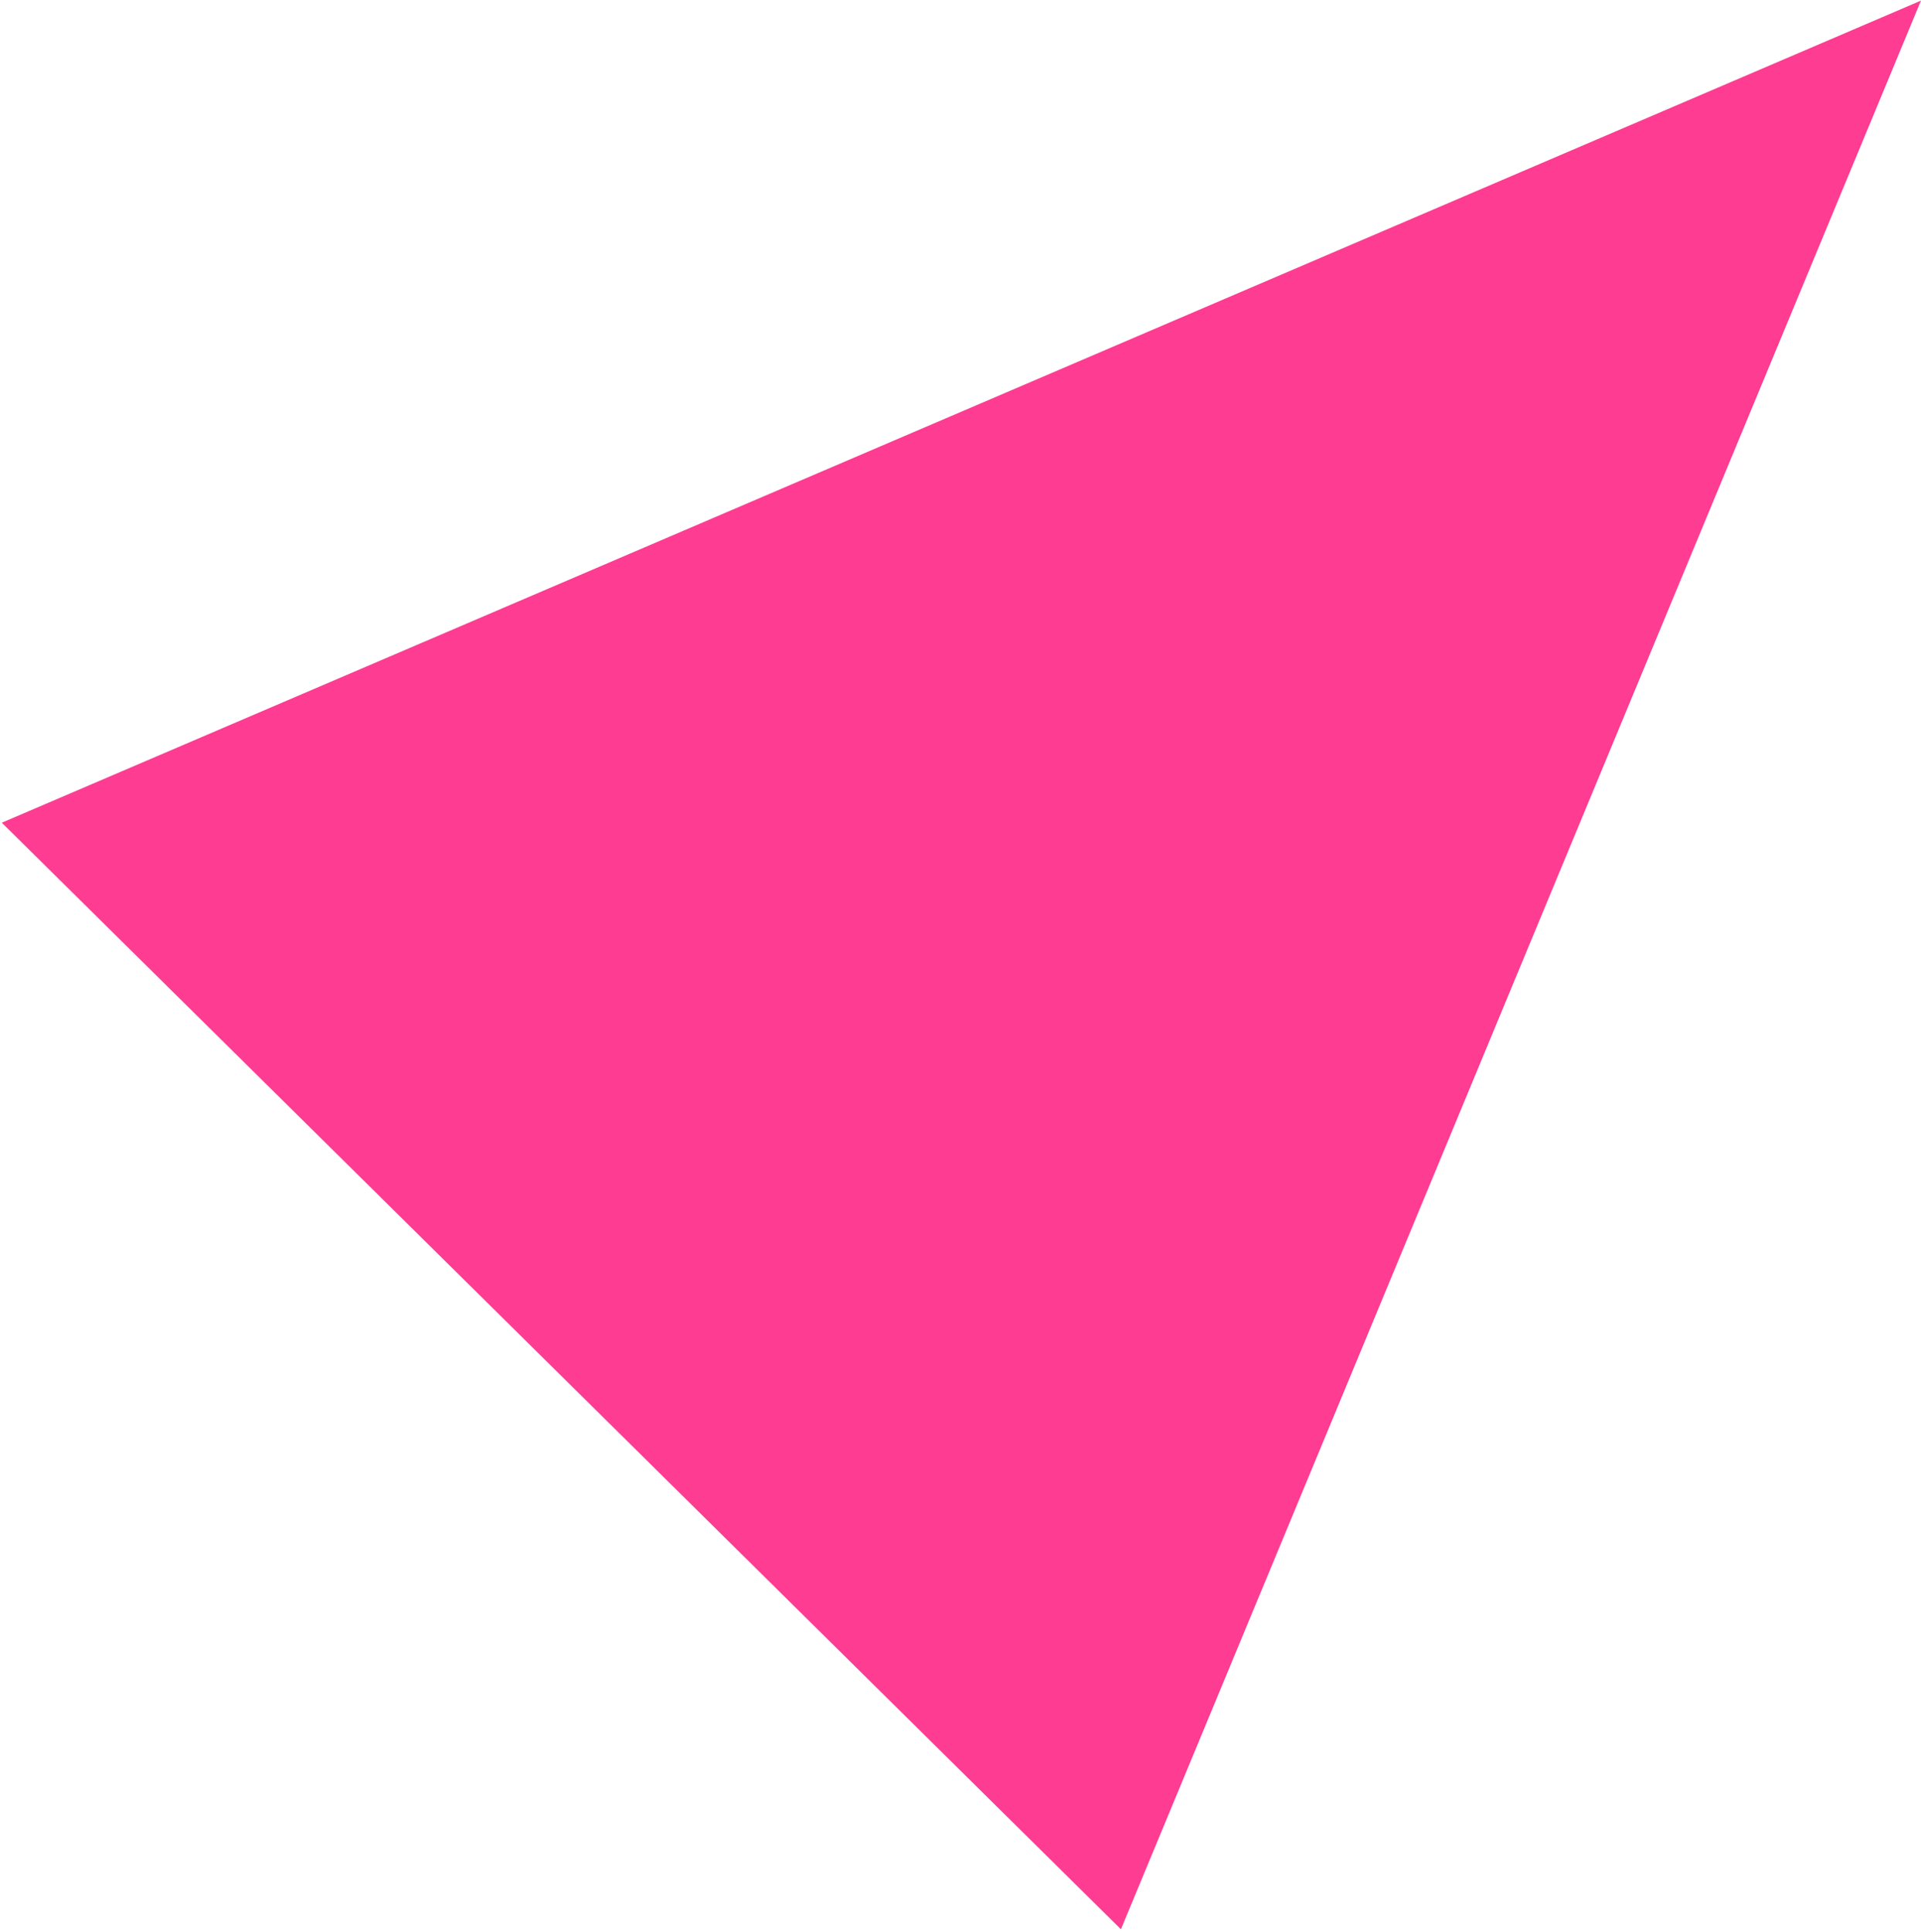 <?xml version="1.0" encoding="UTF-8"?> <svg xmlns="http://www.w3.org/2000/svg" width="538" height="541" viewBox="0 0 538 541" fill="none"> <path d="M537.991 0.173L0.505 230.378L313.928 540.248L537.991 0.173Z" fill="#FD3C92"></path> </svg> 